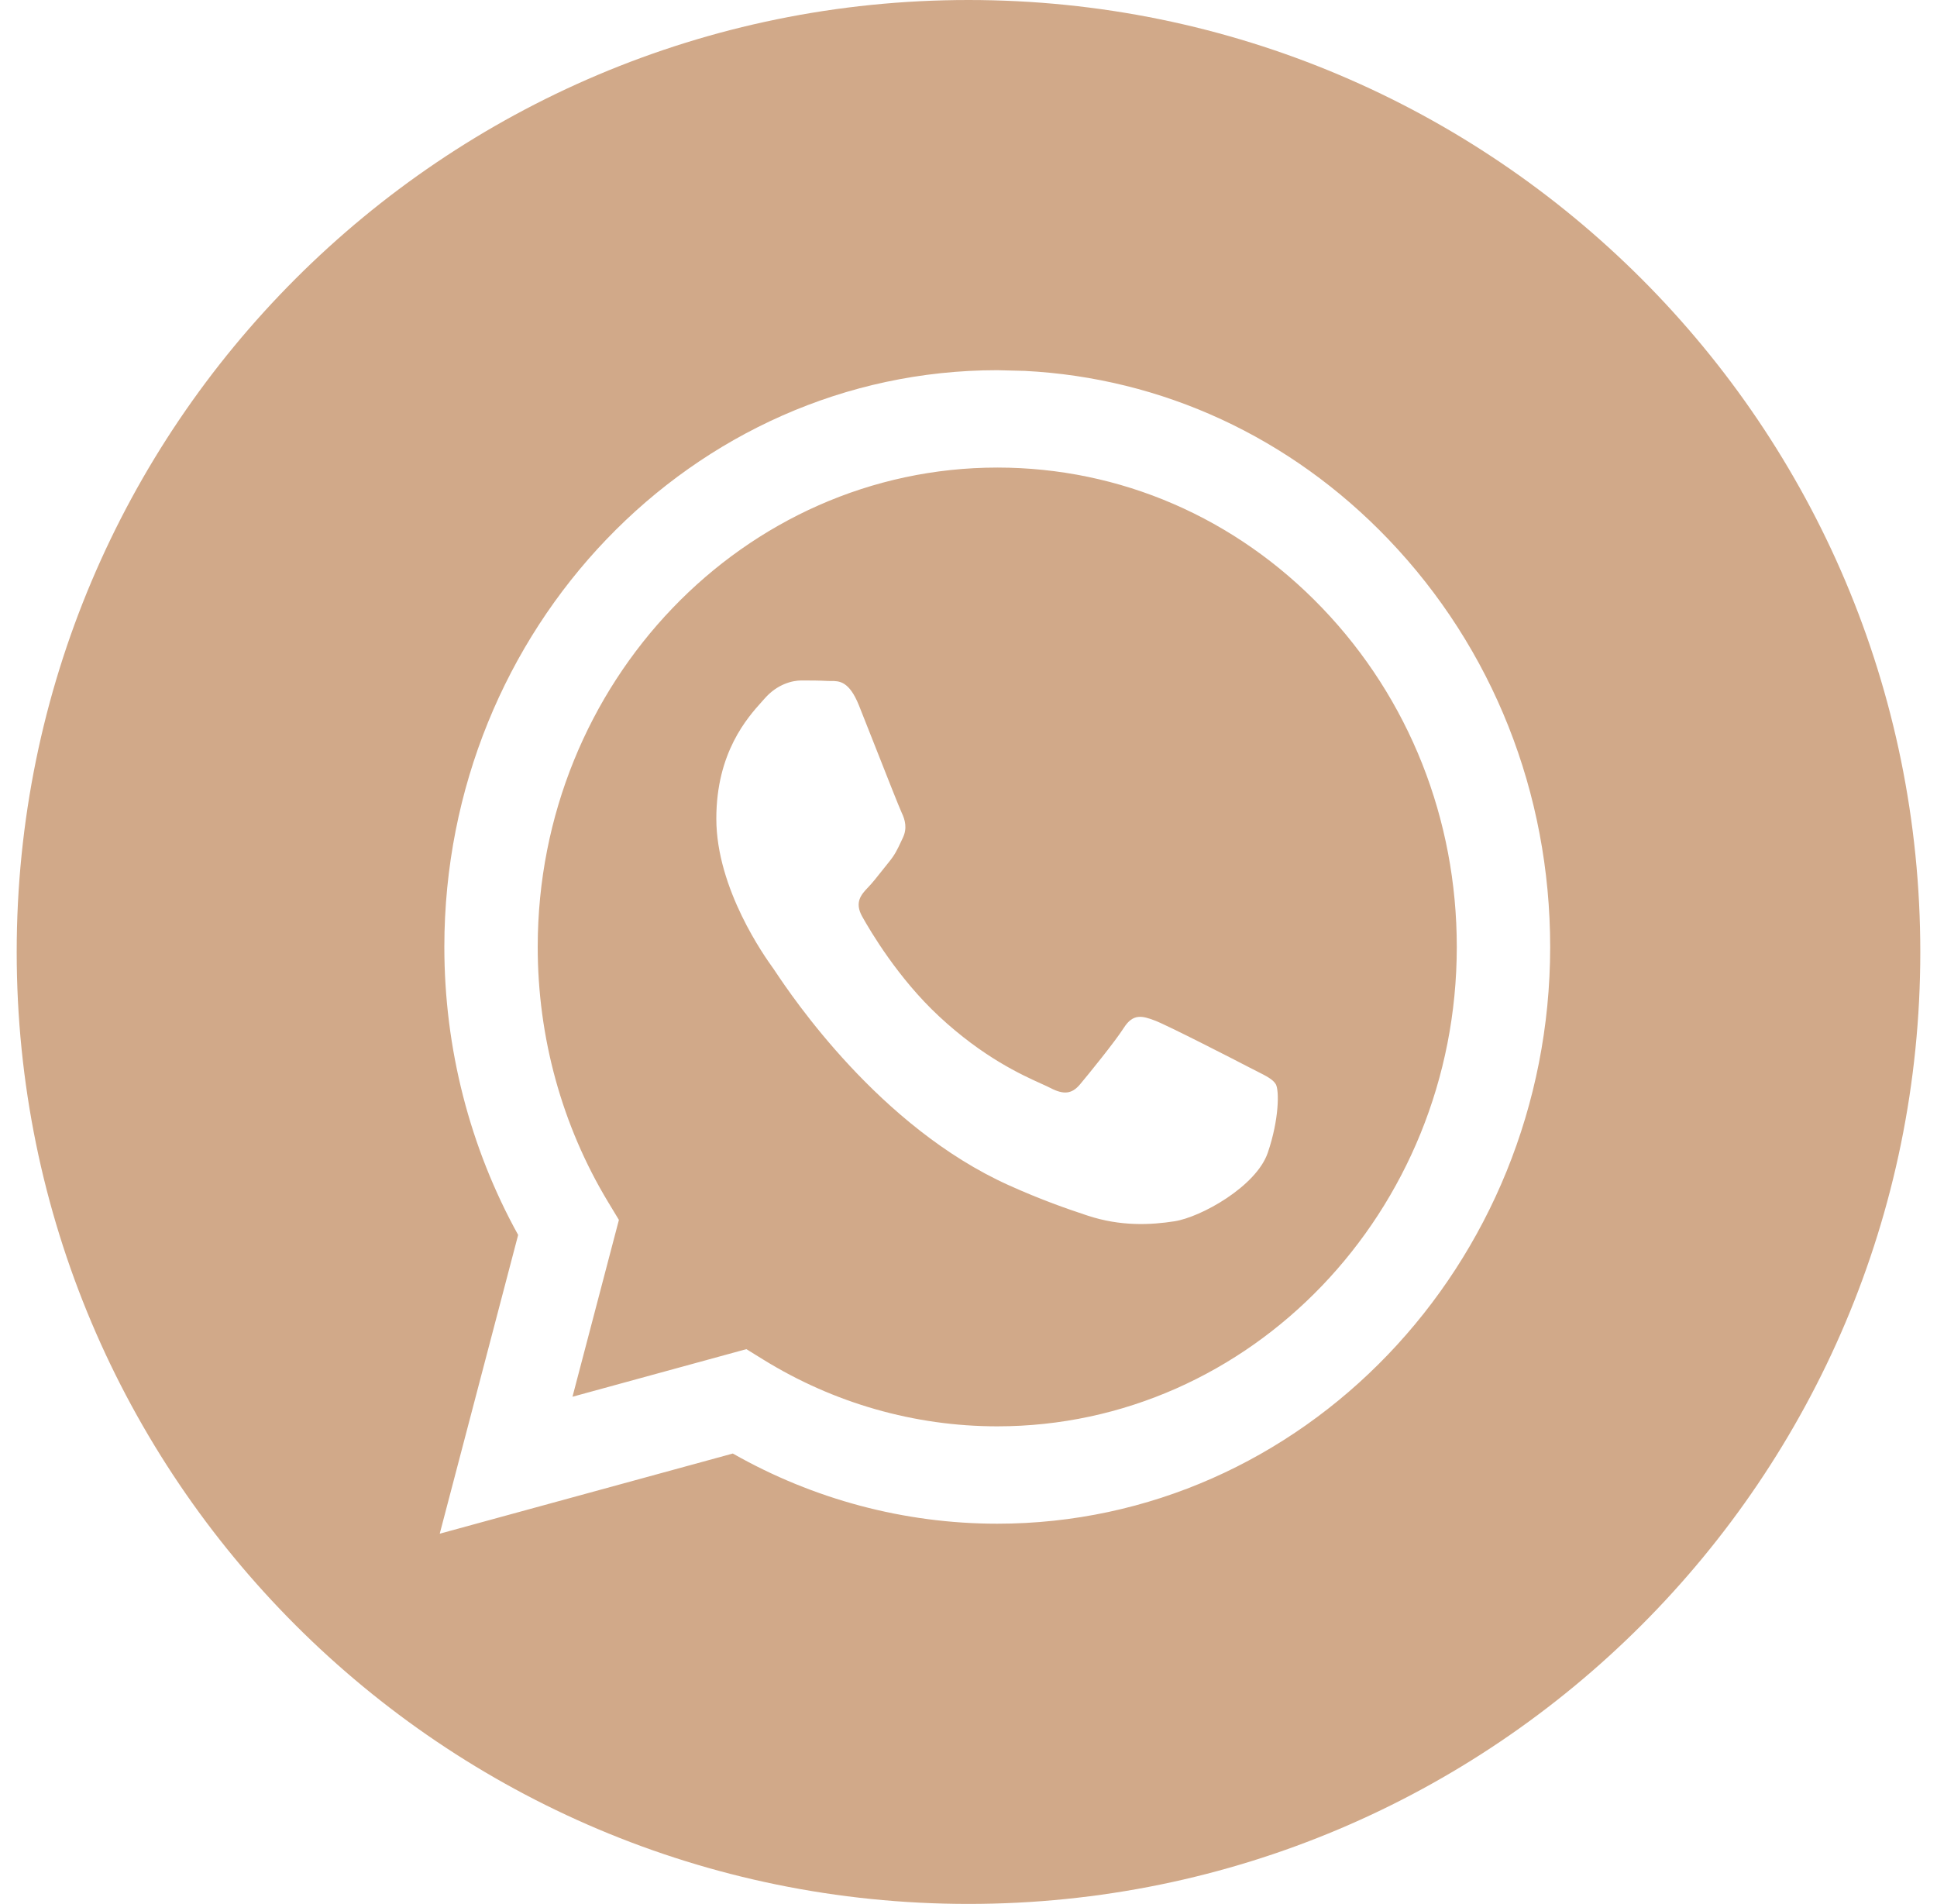 <?xml version="1.0" encoding="UTF-8"?> <svg xmlns="http://www.w3.org/2000/svg" width="58" height="57" viewBox="0 0 58 57" fill="none"> <path fill-rule="evenodd" clip-rule="evenodd" d="M29 57C44.74 57 57.5 44.24 57.5 28.5C57.5 12.76 44.74 0 29 0C13.26 0 0.5 12.76 0.5 28.5C0.5 44.24 13.26 57 29 57ZM41.572 16.145C38.642 13.086 34.805 11.315 30.688 11.104L29.861 11.083C20.736 11.083 13.309 18.826 13.305 28.343C13.304 31.385 14.067 34.354 15.515 36.972L13.167 45.916L21.943 43.516C24.361 44.891 27.084 45.616 29.854 45.617H29.861C38.986 45.617 46.413 37.873 46.417 28.356C46.418 23.744 44.698 19.408 41.572 16.145ZM22.852 40.702L22.349 40.391L17.142 41.816L18.532 36.522L18.204 35.979C16.827 33.695 16.1 31.055 16.101 28.344C16.104 20.434 22.277 13.998 29.867 13.998C33.542 14 36.997 15.494 39.595 18.206C42.193 20.918 43.623 24.522 43.621 28.355C43.618 36.266 37.446 42.702 29.861 42.702H29.856C27.387 42.701 24.965 42.009 22.852 40.702ZM37.635 32.072C37.924 32.218 38.118 32.316 38.202 32.461C38.305 32.641 38.305 33.504 37.961 34.512C37.616 35.519 35.963 36.439 35.168 36.563C34.456 36.674 33.554 36.72 32.563 36.392C31.962 36.193 31.192 35.928 30.205 35.483C26.327 33.737 23.706 29.819 23.211 29.078C23.176 29.026 23.152 28.99 23.138 28.971L23.134 28.966C22.915 28.66 21.449 26.62 21.449 24.509C21.449 22.522 22.385 21.481 22.816 21.002C22.845 20.969 22.872 20.939 22.897 20.911C23.276 20.48 23.724 20.372 24 20.372C24.276 20.372 24.552 20.374 24.793 20.387C24.822 20.388 24.853 20.388 24.885 20.388C25.126 20.387 25.427 20.385 25.723 21.127C25.837 21.413 26.004 21.836 26.18 22.282C26.536 23.186 26.93 24.185 26.999 24.33C27.102 24.546 27.171 24.797 27.033 25.085C27.013 25.128 26.993 25.169 26.975 25.208C26.872 25.429 26.795 25.591 26.62 25.805C26.551 25.889 26.48 25.979 26.408 26.07C26.266 26.25 26.123 26.431 25.999 26.56C25.792 26.775 25.576 27.009 25.818 27.441C26.059 27.872 26.889 29.285 28.119 30.428C29.441 31.658 30.59 32.177 31.172 32.441C31.286 32.492 31.378 32.534 31.446 32.569C31.859 32.785 32.1 32.749 32.342 32.461C32.583 32.173 33.376 31.201 33.652 30.77C33.927 30.338 34.203 30.41 34.582 30.554C34.962 30.698 36.995 31.741 37.409 31.957C37.49 31.999 37.565 32.037 37.635 32.072Z" fill="#D1A989"></path> </svg> 